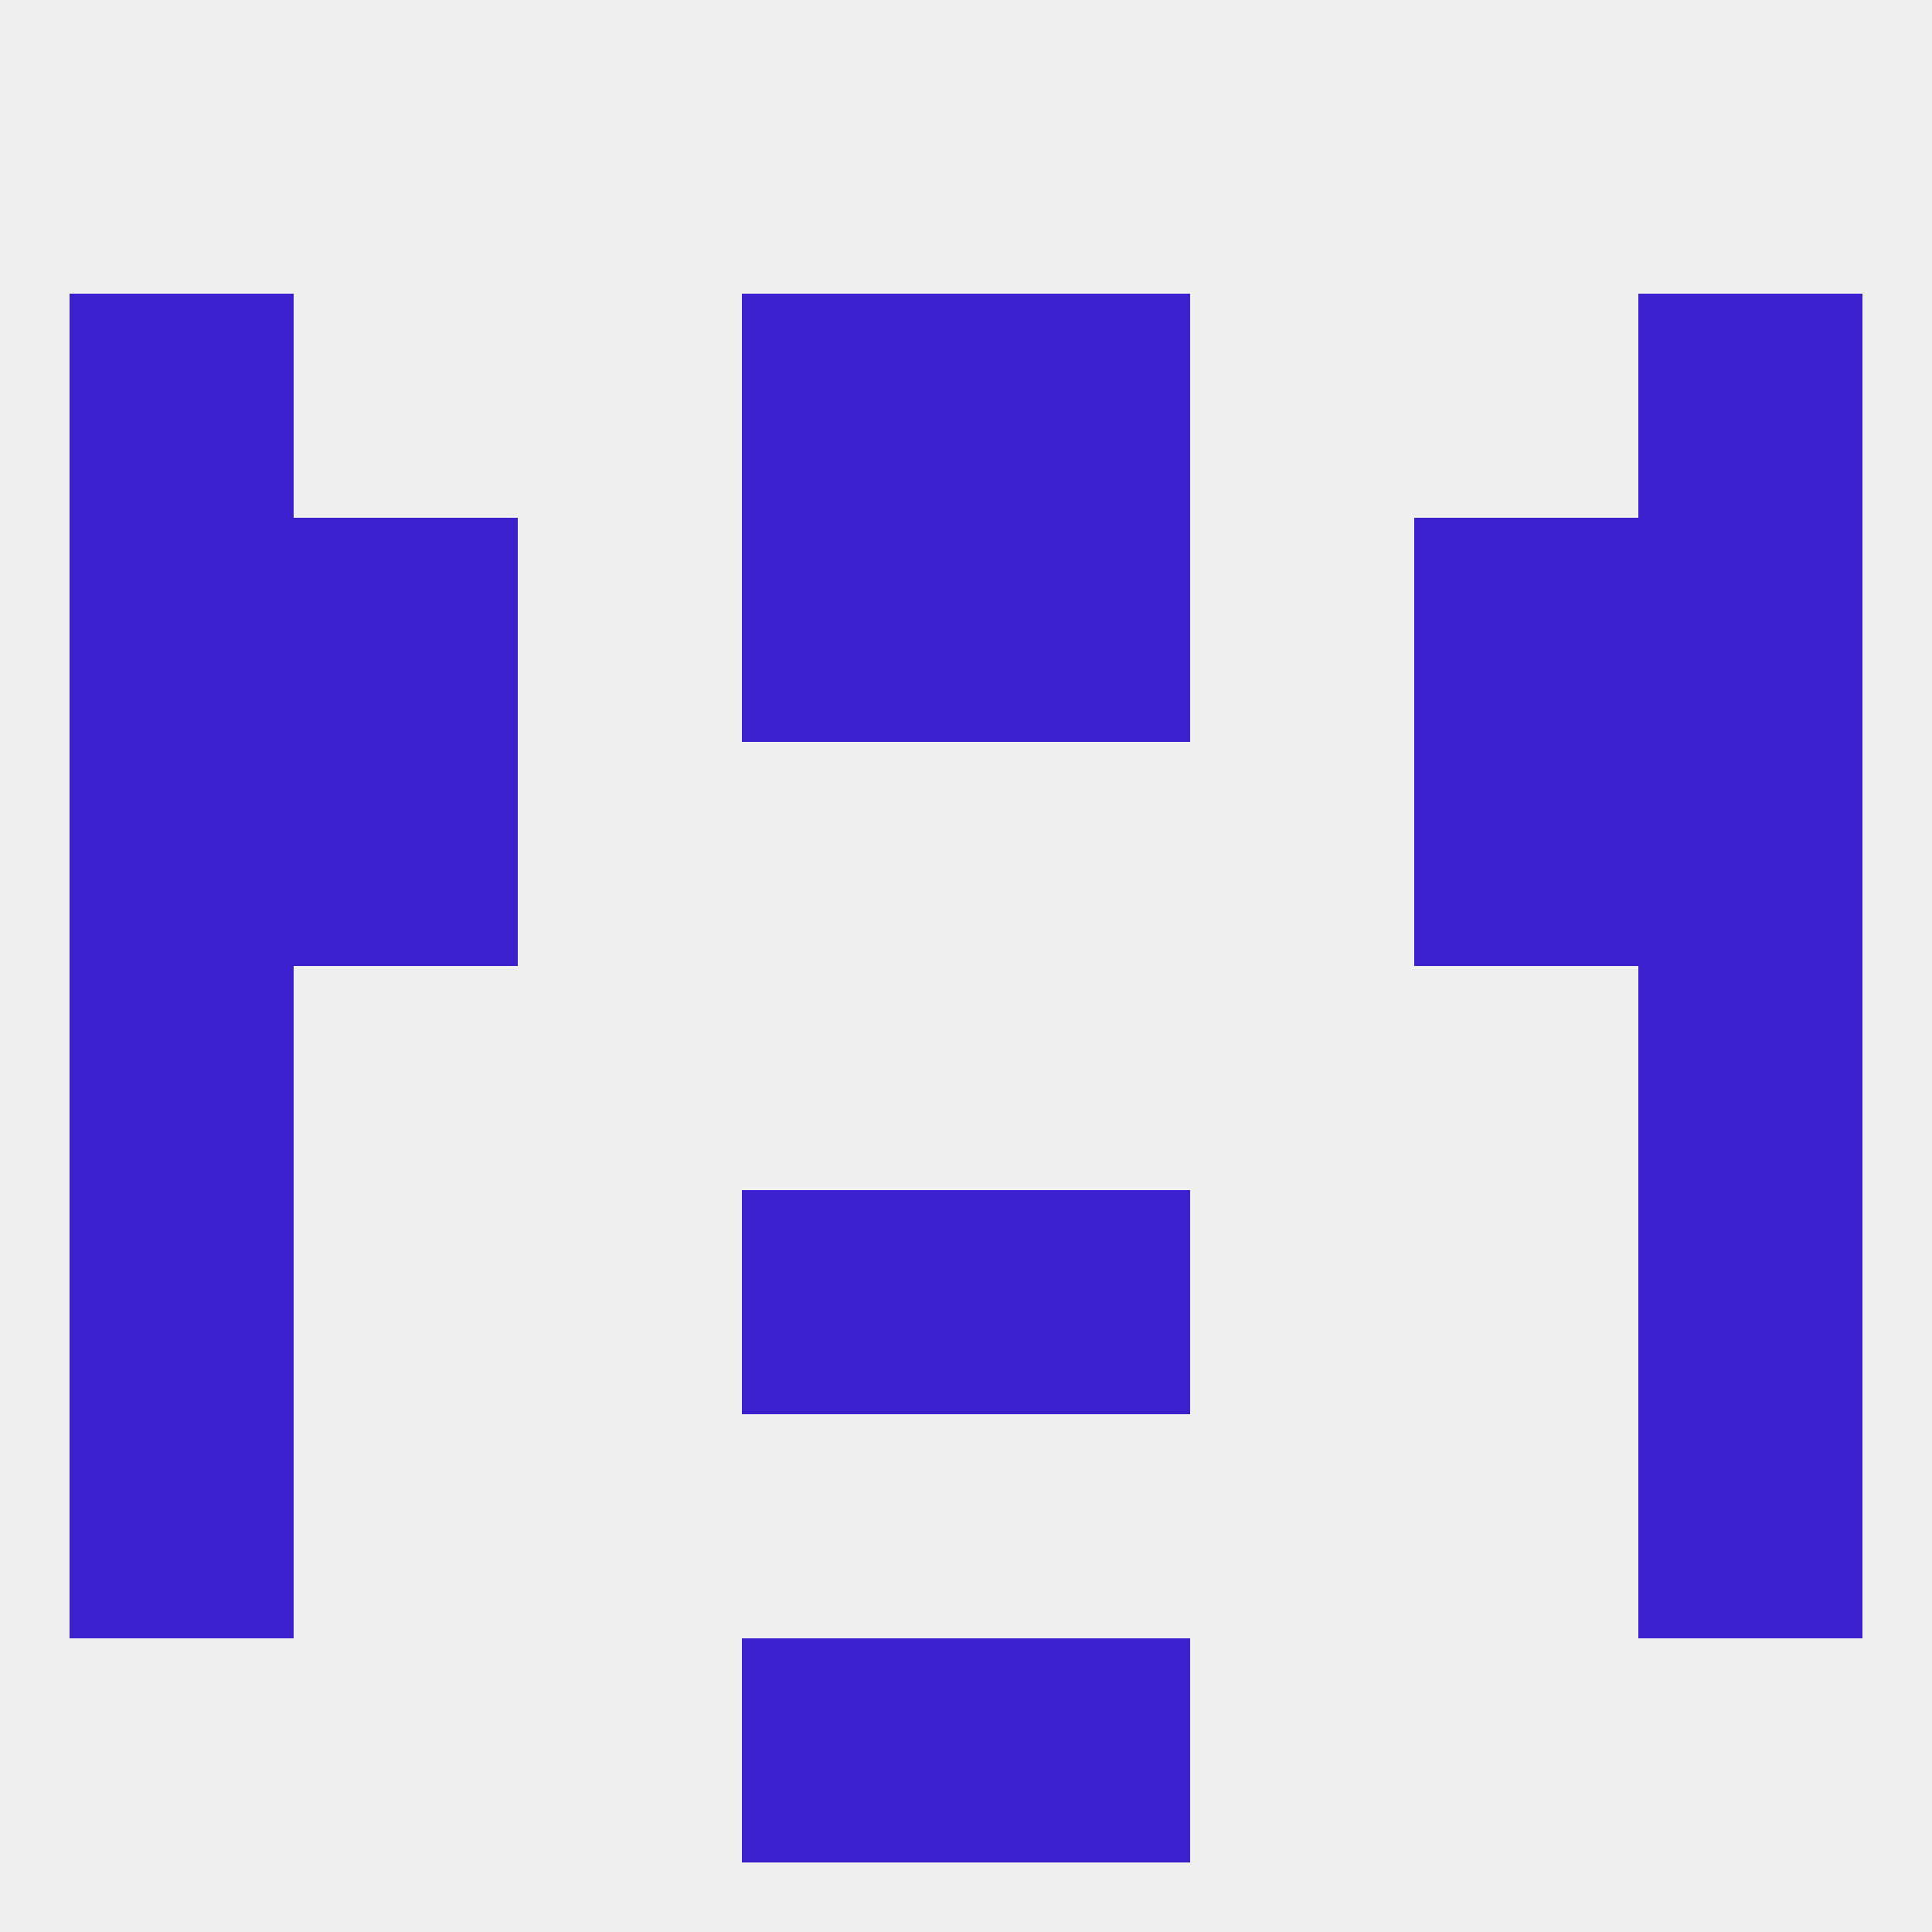 
<!--   <?xml version="1.0"?> -->
<svg version="1.1" baseprofile="full" xmlns="http://www.w3.org/2000/svg" xmlns:xlink="http://www.w3.org/1999/xlink" xmlns:ev="http://www.w3.org/2001/xml-events" width="250" height="250" viewBox="0 0 250 250" >
	<rect width="100%" height="100%" fill="rgba(240,240,240,255)"/>

	<rect x="96" y="38" width="29" height="29" fill="rgba(59,33,206,255)"/>
	<rect x="125" y="38" width="29" height="29" fill="rgba(59,33,206,255)"/>
	<rect x="9" y="38" width="29" height="29" fill="rgba(59,33,206,255)"/>
	<rect x="212" y="38" width="29" height="29" fill="rgba(59,33,206,255)"/>
	<rect x="9" y="125" width="29" height="29" fill="rgba(59,33,206,255)"/>
	<rect x="212" y="125" width="29" height="29" fill="rgba(59,33,206,255)"/>
	<rect x="96" y="154" width="29" height="29" fill="rgba(59,33,206,255)"/>
	<rect x="125" y="154" width="29" height="29" fill="rgba(59,33,206,255)"/>
	<rect x="9" y="154" width="29" height="29" fill="rgba(59,33,206,255)"/>
	<rect x="212" y="154" width="29" height="29" fill="rgba(59,33,206,255)"/>
	<rect x="38" y="96" width="29" height="29" fill="rgba(59,33,206,255)"/>
	<rect x="183" y="96" width="29" height="29" fill="rgba(59,33,206,255)"/>
	<rect x="9" y="96" width="29" height="29" fill="rgba(59,33,206,255)"/>
	<rect x="212" y="96" width="29" height="29" fill="rgba(59,33,206,255)"/>
	<rect x="38" y="67" width="29" height="29" fill="rgba(59,33,206,255)"/>
	<rect x="183" y="67" width="29" height="29" fill="rgba(59,33,206,255)"/>
	<rect x="9" y="67" width="29" height="29" fill="rgba(59,33,206,255)"/>
	<rect x="212" y="67" width="29" height="29" fill="rgba(59,33,206,255)"/>
	<rect x="96" y="67" width="29" height="29" fill="rgba(59,33,206,255)"/>
	<rect x="125" y="67" width="29" height="29" fill="rgba(59,33,206,255)"/>
	<rect x="9" y="183" width="29" height="29" fill="rgba(59,33,206,255)"/>
	<rect x="212" y="183" width="29" height="29" fill="rgba(59,33,206,255)"/>
	<rect x="96" y="212" width="29" height="29" fill="rgba(59,33,206,255)"/>
	<rect x="125" y="212" width="29" height="29" fill="rgba(59,33,206,255)"/>
</svg>
